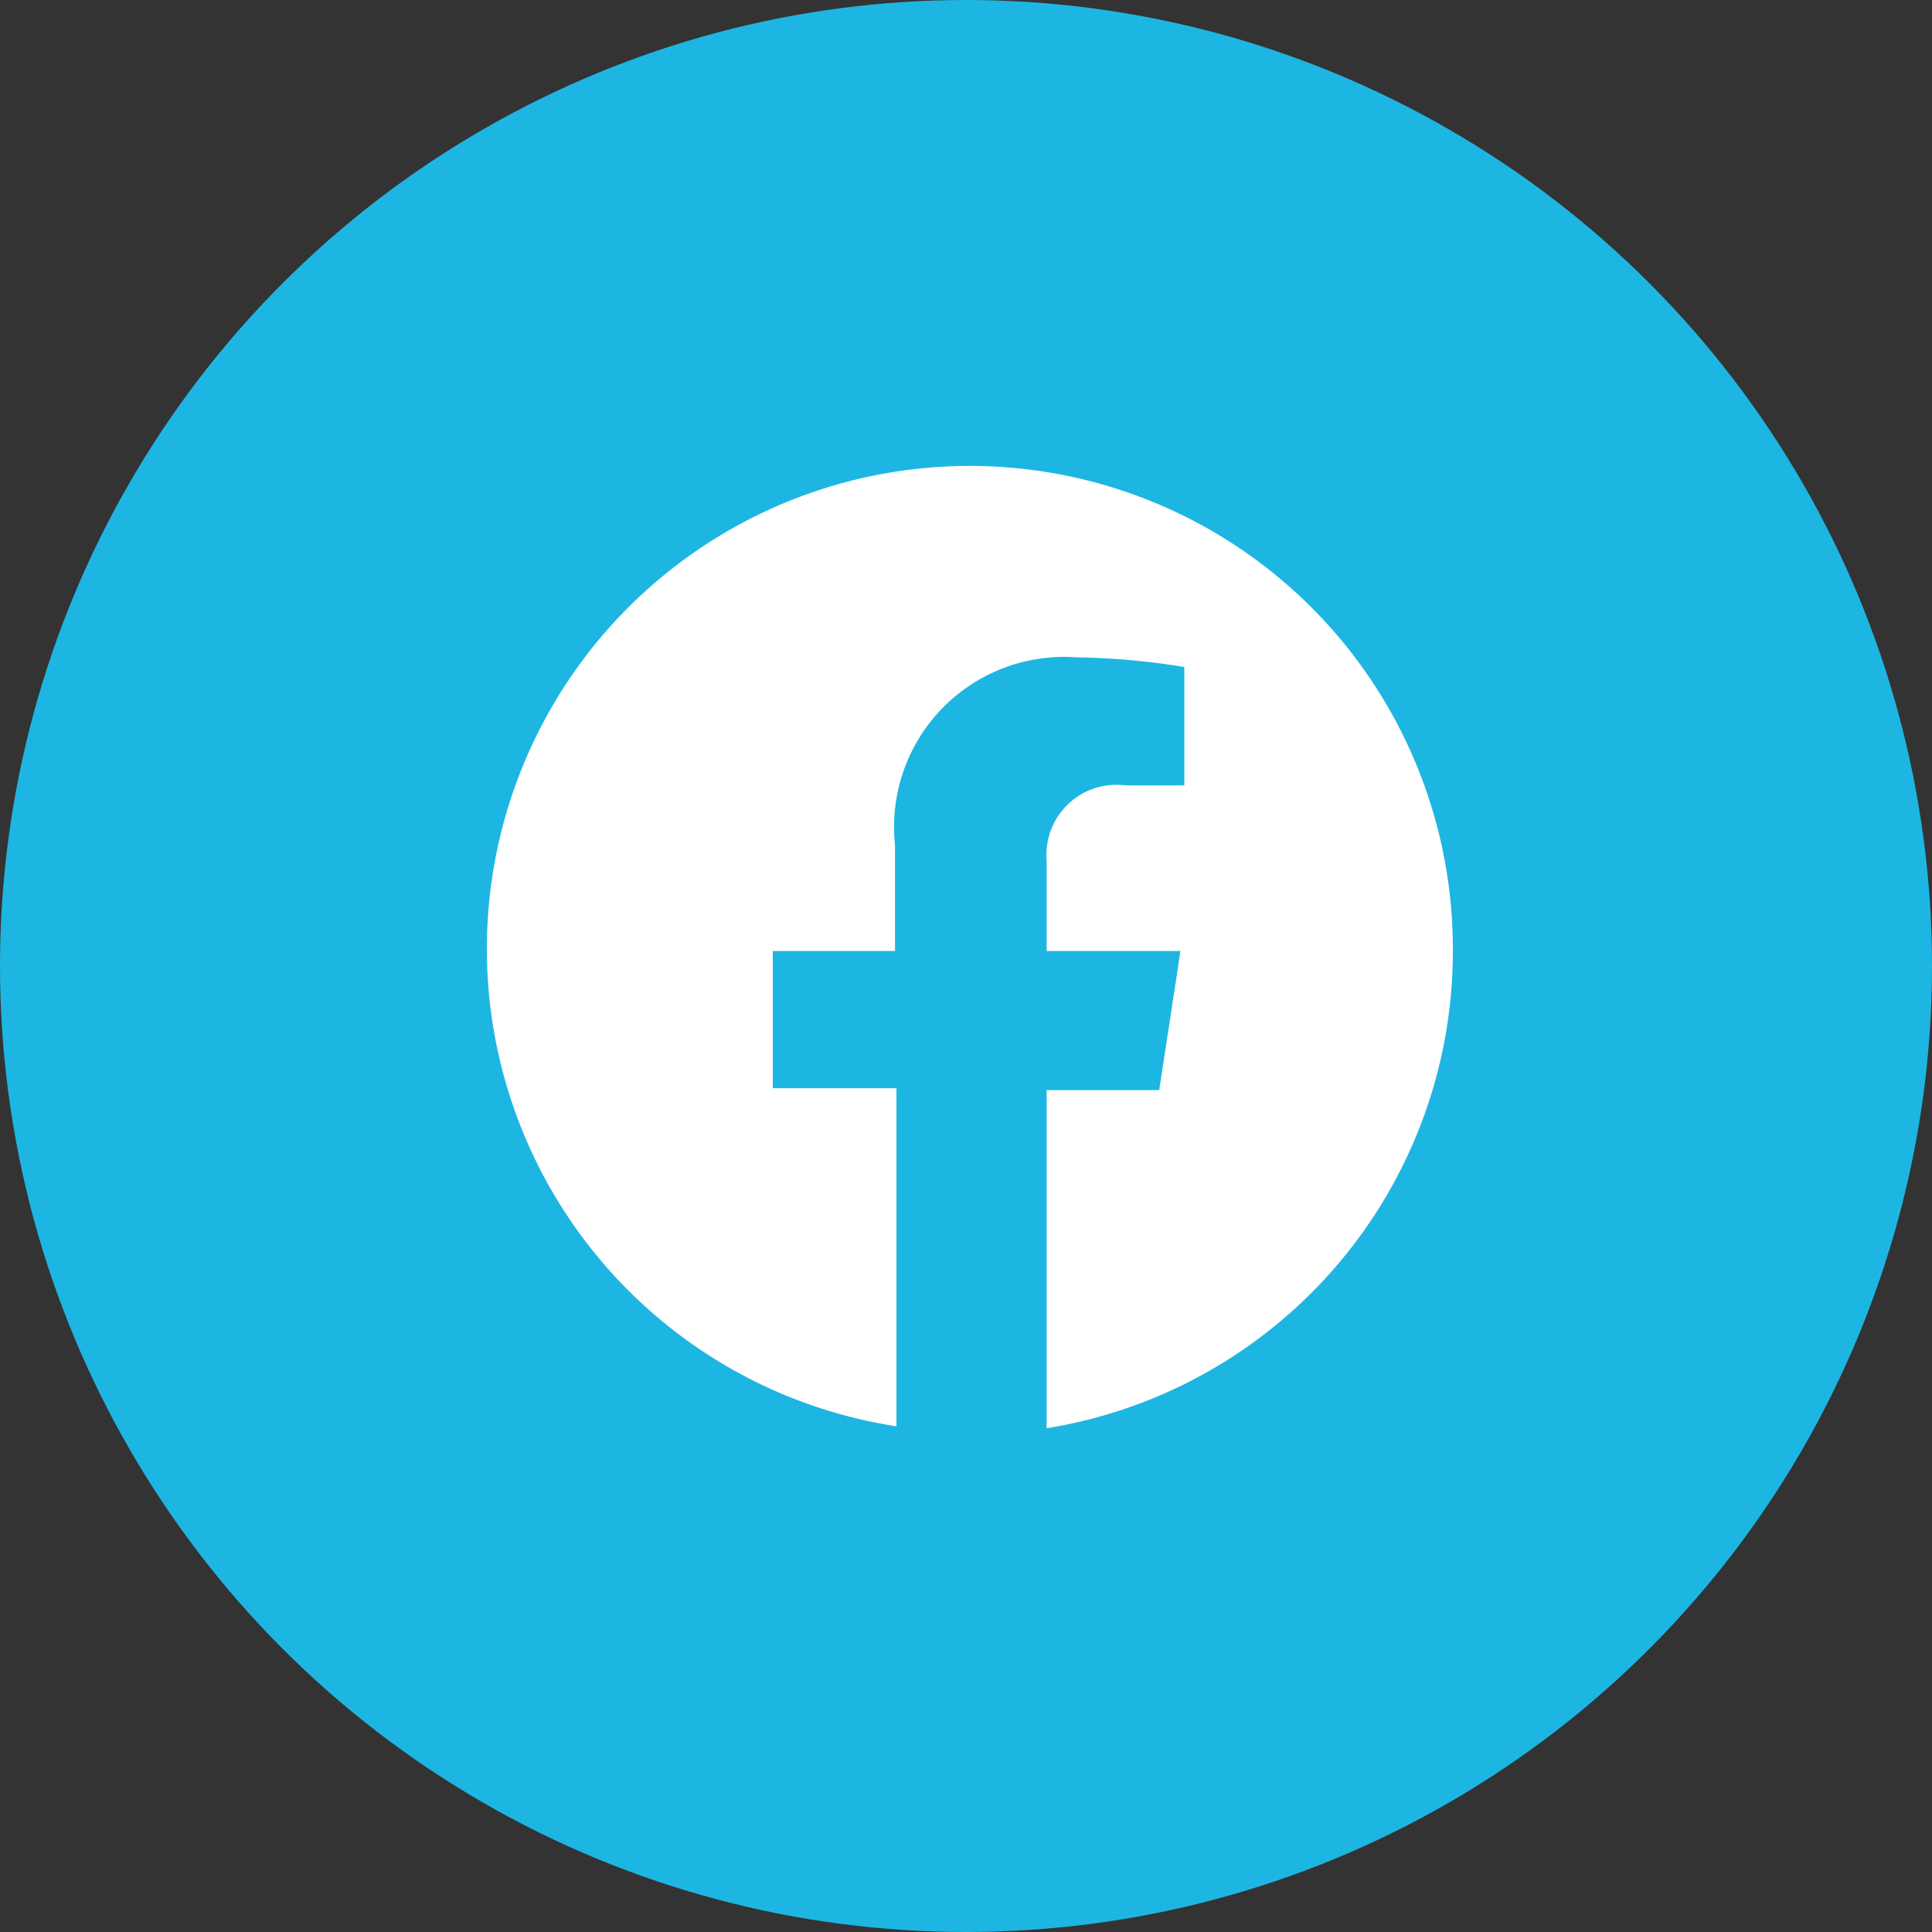 <svg xmlns="http://www.w3.org/2000/svg" viewBox="0 0 40 40"><rect x="0" y="0" width="40" height="40" fill="#333333" stroke="none"/><defs><style>.cls-1{fill:#1db6e2;}.cls-2{fill:#fff;}</style></defs><g id="レイヤー_2" data-name="レイヤー 2"><g id="menu"><circle class="cls-1" cx="20" cy="20" r="20"/><path class="cls-2" d="M30.08,19.69a10,10,0,1,0-11.52,9.84v-7H16V19.69h2.53v-2.2a3.52,3.52,0,0,1,3.76-3.88,14.92,14.92,0,0,1,2.23.2v2.45H23.3a1.45,1.45,0,0,0-1.63,1.56v1.87h2.77L24,22.57H21.67v7A10,10,0,0,0,30.08,19.69Z"/></g></g></svg>